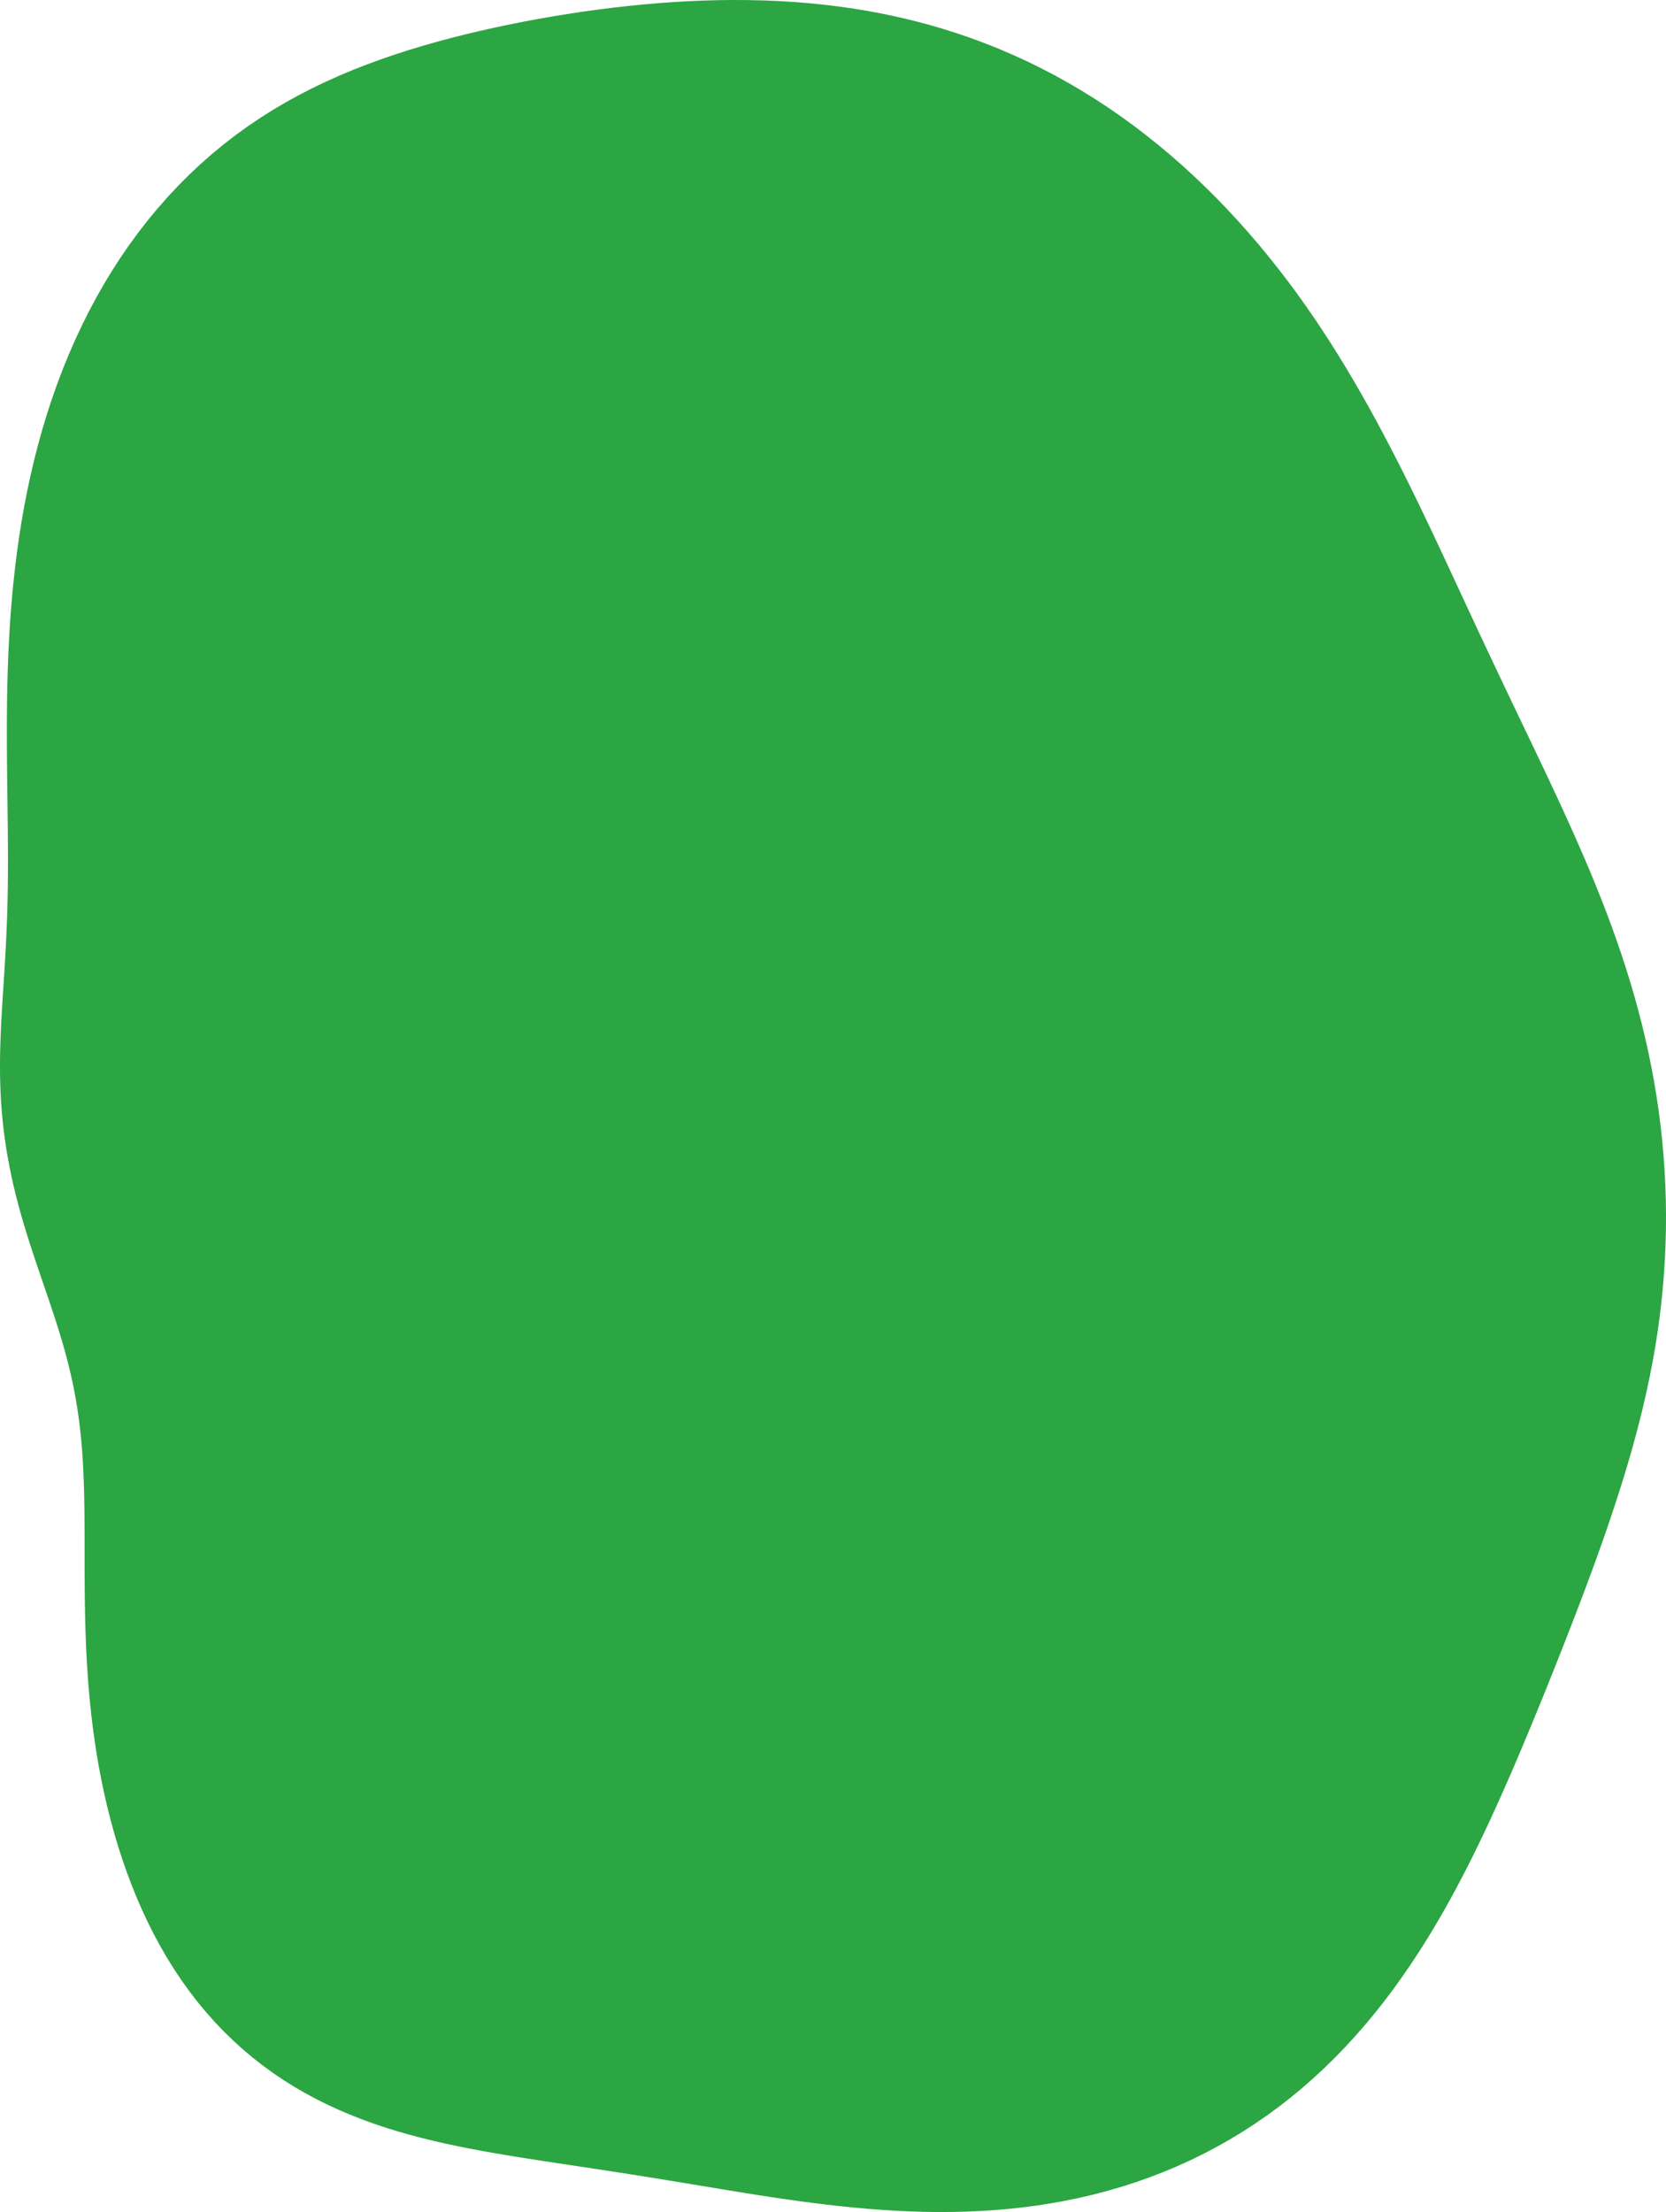 <?xml version="1.0" encoding="UTF-8"?> <svg xmlns="http://www.w3.org/2000/svg" width="272" height="361" viewBox="0 0 272 361" fill="none"> <path fill-rule="evenodd" clip-rule="evenodd" d="M271.894 193.492V193.492L271.97 195.911L272 198.332L271.984 200.753L271.921 203.174L271.813 205.593L271.658 208.01L271.458 210.423L271.213 212.831L270.923 215.233L270.587 217.628L270.209 220.015L269.787 222.394L269.325 224.763L268.824 227.122L268.285 229.47L267.711 231.808L267.105 234.135L266.468 236.451L265.803 238.757L265.112 241.051L264.398 243.336L263.661 245.611L262.905 247.877L262.132 250.134L261.342 252.383L260.538 254.625L259.721 256.861L258.892 259.092L258.053 261.318L257.204 263.54L256.346 265.759L255.48 267.976L254.607 270.193L253.726 272.408L252.838 274.624L251.943 276.841L251.039 279.059L250.126 281.278L249.203 283.499L248.269 285.721L247.322 287.943L246.361 290.166L245.383 292.388L244.388 294.609L243.374 296.827L242.337 299.041L241.277 301.25L240.192 303.451L239.078 305.644L237.935 307.825L236.761 309.993L235.553 312.145L234.31 314.279L233.03 316.393L231.712 318.483L230.354 320.547L228.955 322.583L227.515 324.587L226.031 326.557L224.505 328.49L222.934 330.383L221.32 332.234L219.661 334.041L217.958 335.8L216.212 337.509L214.423 339.167L212.591 340.771L210.718 342.32L208.804 343.81L206.851 345.242L204.861 346.613L202.834 347.923L200.773 349.17L198.679 350.353L196.554 351.473L194.399 352.528L192.218 353.518L190.012 354.443L187.783 355.303L185.534 356.1L183.265 356.832L180.98 357.501L178.681 358.107L176.37 358.652L174.048 359.136L171.718 359.56L169.381 359.926L167.041 360.236L164.698 360.489L162.354 360.69L160.011 360.839L157.672 360.939L155.337 360.992L153.008 361L150.687 360.966L148.374 360.893L146.072 360.783L143.781 360.639L141.502 360.463L139.236 360.258L136.983 360.027L134.745 359.772L132.521 359.497L130.312 359.203L128.118 358.894L125.939 358.571L123.776 358.238L121.626 357.898L119.492 357.552L117.371 357.203L115.264 356.854L113.17 356.507L111.087 356.162L109.016 355.822L106.955 355.487L104.903 355.158L102.86 354.835L100.824 354.517L98.794 354.205L96.769 353.897L94.749 353.593L92.734 353.29L90.721 352.986L88.711 352.681L86.703 352.371L84.698 352.054L82.694 351.727L80.693 351.387L78.694 351.031L76.698 350.655L74.705 350.257L72.717 349.833L70.734 349.38L68.758 348.893L66.789 348.371L64.83 347.809L62.882 347.204L60.947 346.554L59.028 345.855L57.125 345.105L55.242 344.301L53.38 343.441L51.542 342.523L49.731 341.545L47.949 340.506L46.198 339.405L44.481 338.241L42.8 337.014L41.158 335.723L39.556 334.369L37.998 332.952L36.484 331.473L35.017 329.934L33.599 328.336L32.231 326.681L30.914 324.971L29.65 323.209L28.439 321.397L27.282 319.538L26.179 317.636L25.13 315.694L24.136 313.715L23.195 311.703L22.308 309.662L21.473 307.596L20.689 305.508L19.956 303.402L19.272 301.28L18.637 299.146L18.05 297.002L17.509 294.852L17.013 292.697L16.56 290.541L16.15 288.386L15.781 286.234L15.451 284.088L15.159 281.95L14.902 279.822L14.68 277.706L14.489 275.605L14.328 273.519L14.194 271.451L14.085 269.403L13.999 267.377L13.934 265.373L13.886 263.394L13.852 261.44L13.831 259.513L13.819 257.614L13.813 255.744L13.812 253.903L13.811 252.093L13.808 250.312L13.801 248.563L13.787 246.843L13.764 245.154L13.73 243.494L13.681 241.864L13.617 240.262L13.536 238.688L13.436 237.139L13.315 235.616L13.173 234.117L13.008 232.64L12.819 231.183L12.607 229.746L12.371 228.325L12.111 226.92L11.828 225.529L11.521 224.149L11.191 222.778L10.84 221.416L10.468 220.059L10.078 218.706L9.67 217.355L9.246 216.004L8.809 214.653L8.36 213.299L7.902 211.94L7.436 210.576L6.966 209.206L6.495 207.827L6.023 206.441L5.555 205.044L5.092 203.638L4.637 202.221L4.193 200.794L3.761 199.355L3.345 197.905L2.947 196.445L2.568 194.974L2.211 193.492L1.876 192L1.567 190.499L1.283 188.989L1.026 187.47L0.798 185.944L0.598 184.411L0.427 182.871L0.285 181.327L0.173 179.777L0.089 178.223L0.034 176.665L0.004 175.105L0 173.541L0.018 171.974L0.057 170.403L0.113 168.83L0.185 167.252L0.268 165.67L0.361 164.082L0.46 162.487L0.563 160.884L0.666 159.271L0.767 157.648L0.864 156.011L0.955 154.36L1.036 152.693L1.108 151.007L1.169 149.301L1.219 147.572L1.256 145.821L1.281 144.044L1.296 142.241L1.3 140.411L1.296 138.552L1.284 136.663L1.266 134.745L1.243 132.795L1.218 130.815L1.192 128.802L1.167 126.757L1.145 124.68L1.129 122.571L1.119 120.429L1.12 118.256L1.133 116.052L1.16 113.817L1.204 111.552L1.268 109.259L1.354 106.939L1.464 104.592L1.602 102.221L1.769 99.827L1.968 97.412L2.201 94.978L2.471 92.527L2.78 90.062L3.13 87.584L3.523 85.097L3.962 82.603L4.448 80.105L4.983 77.605L5.569 75.107L6.207 72.613L6.898 70.127L7.644 67.652L8.447 65.191L9.306 62.747L10.223 60.324L11.198 57.923L12.232 55.55L13.325 53.206L14.478 50.896L15.689 48.621L16.96 46.386L18.289 44.192L19.677 42.043L21.122 39.941L22.623 37.89L24.18 35.891L25.792 33.947L27.457 32.06L29.174 30.232L30.941 28.465L32.758 26.761L34.621 25.122L36.53 23.548L38.482 22.041L40.475 20.601L42.508 19.229L44.577 17.923L46.68 16.684L48.815 15.509L50.979 14.396L53.169 13.345L55.384 12.351L57.621 11.414L59.878 10.529L62.153 9.695L64.444 8.908L66.75 8.165L69.068 7.464L71.399 6.801L73.74 6.175L76.091 5.583L78.451 5.022L80.819 4.492L83.195 3.991L85.579 3.517L87.971 3.072L90.37 2.653L92.775 2.262L95.188 1.899L97.607 1.564L100.033 1.259L102.465 0.984L104.903 0.739L107.347 0.527L109.797 0.348L112.251 0.205L114.71 0.098L117.173 0.029L119.639 0L122.108 0.013L124.578 0.069L127.049 0.17L129.52 0.318L131.989 0.514L134.455 0.761L136.918 1.06L139.375 1.411L141.826 1.817L144.269 2.279L146.702 2.798L149.124 3.374L151.533 4.009L153.928 4.703L156.307 5.457L158.669 6.27L161.012 7.143L163.334 8.076L165.635 9.068L167.911 10.119L170.163 11.229L172.389 12.396L174.587 13.62L176.757 14.899L178.897 16.232L181.006 17.618L183.083 19.055L185.127 20.542L187.139 22.078L189.116 23.659L191.059 25.285L192.966 26.954L194.838 28.664L196.674 30.413L198.474 32.2L200.238 34.022L201.965 35.878L203.655 37.766L205.309 39.684L206.925 41.631L208.505 43.606L210.048 45.606L211.554 47.63L213.024 49.677L214.457 51.744L215.856 53.83L217.221 55.932L218.552 58.048L219.851 60.176L221.119 62.315L222.358 64.462L223.569 66.615L224.753 68.774L225.912 70.935L227.047 73.098L228.16 75.262L229.253 77.425L230.326 79.585L231.382 81.743L232.422 83.897L233.448 86.046L234.462 88.189L235.465 90.327L236.459 92.457L237.446 94.58L238.428 96.695L239.408 98.802L240.385 100.902L241.361 102.994L242.338 105.078L243.316 107.157L244.295 109.23L245.277 111.299L246.26 113.364L247.245 115.427L248.231 117.489L249.218 119.552L250.206 121.616L251.192 123.684L252.176 125.756L253.156 127.835L254.131 129.92L255.1 132.014L256.06 134.117L257.01 136.231L257.947 138.357L258.871 140.496L259.778 142.648L260.666 144.814L261.534 146.994L262.38 149.19L263.201 151.401L263.995 153.628L264.761 155.87L265.497 158.127L266.2 160.4L266.869 162.688L267.502 164.991L268.099 167.307L268.657 169.637L269.175 171.98L269.652 174.335L270.087 176.7L270.479 179.077L270.827 181.462L271.131 183.856L271.39 186.256L271.604 188.664L271.772 191.076L271.894 193.492" fill="url(#paint0_linear_3_10)"></path> <defs> <linearGradient id="paint0_linear_3_10" x1="-266.293" y1="222.539" x2="-476.204" y2="-28.643" gradientUnits="userSpaceOnUse"> <stop stop-color="#2CA543"></stop> <stop offset="1" stop-color="#8BC17C"></stop> </linearGradient> </defs> </svg> 